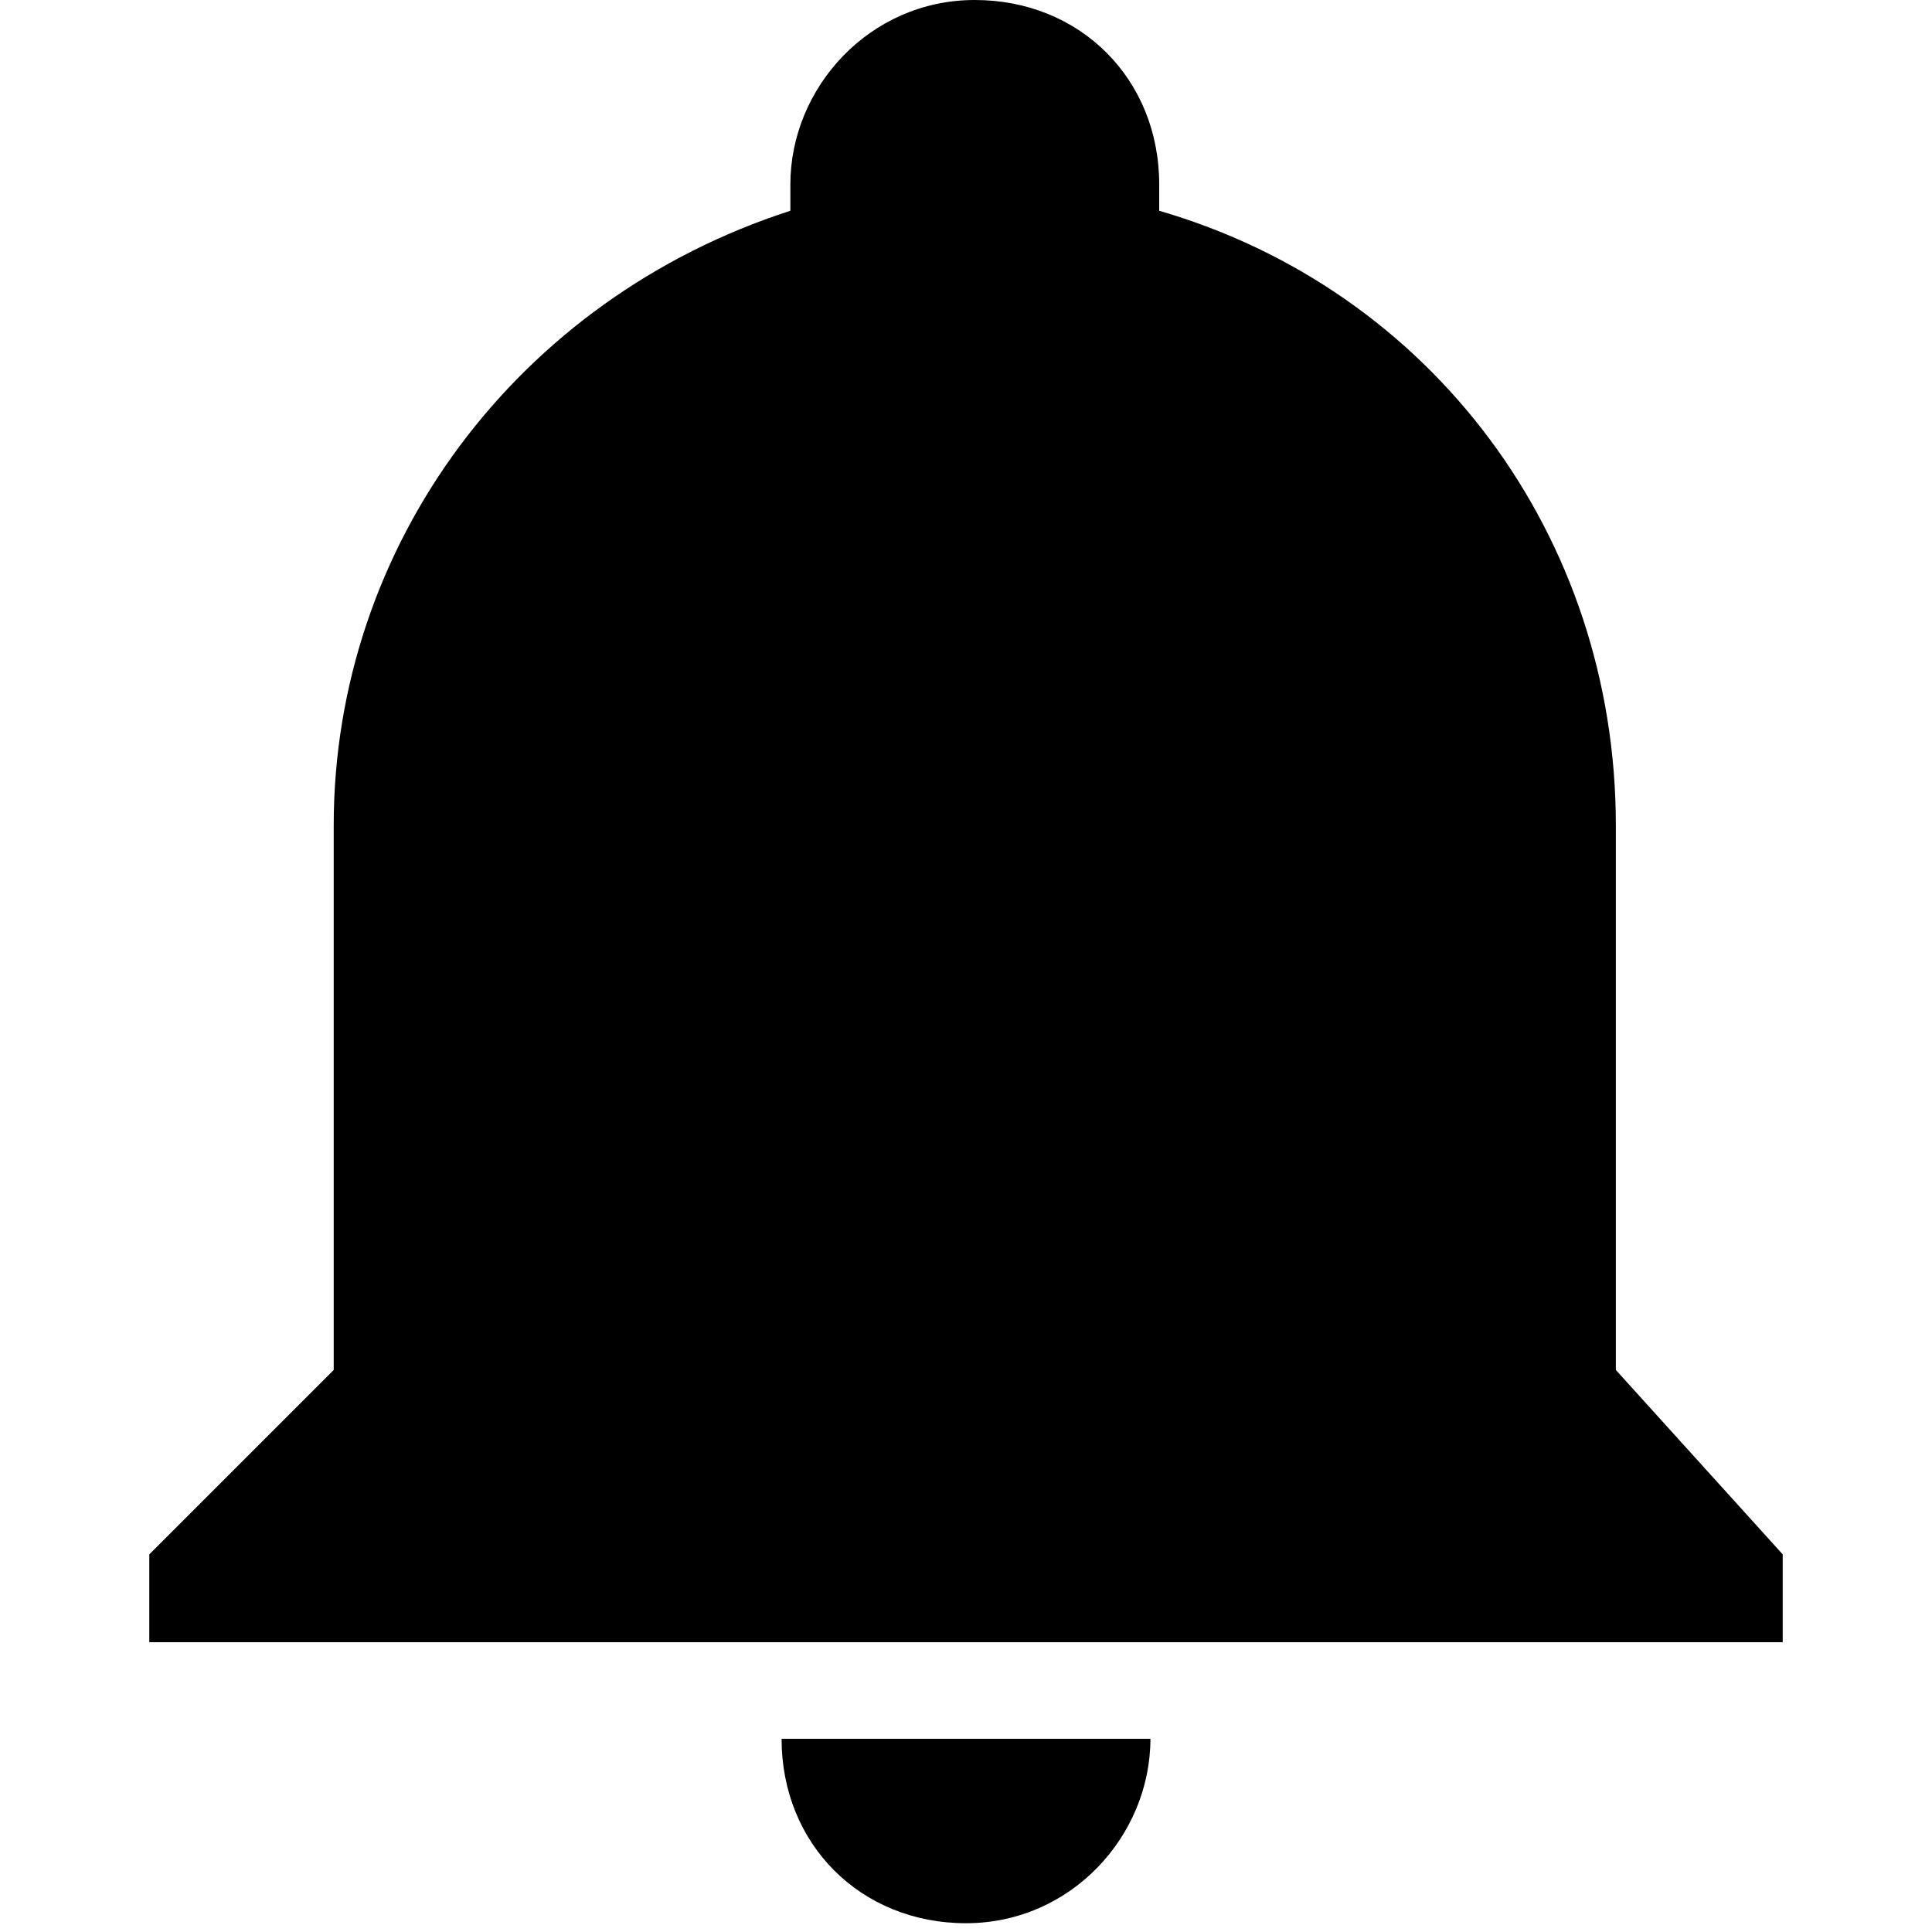<svg xmlns="http://www.w3.org/2000/svg" xmlns:xlink="http://www.w3.org/1999/xlink" id="notifications" viewBox="0 0 22 22" class="q-icon q-icon__svg">
<path xmlns="http://www.w3.org/2000/svg" d="M20.3,17.7v1H1.7v-1l2.1-2.1V9.4c0-3.2,2.1-6,5.2-7c0-0.1,0-0.2,0-0.3C9,1,9.9,0,11.1,0s2.1,0.9,2.1,2.1c0,0.1,0,0.2,0,0.3  c3.1,0.9,5.2,3.7,5.2,7v6.2L20.3,17.7 M13.1,19.8c0,1.1-0.9,2.1-2.1,2.1S8.9,21,8.9,19.8"></path>
</svg>
